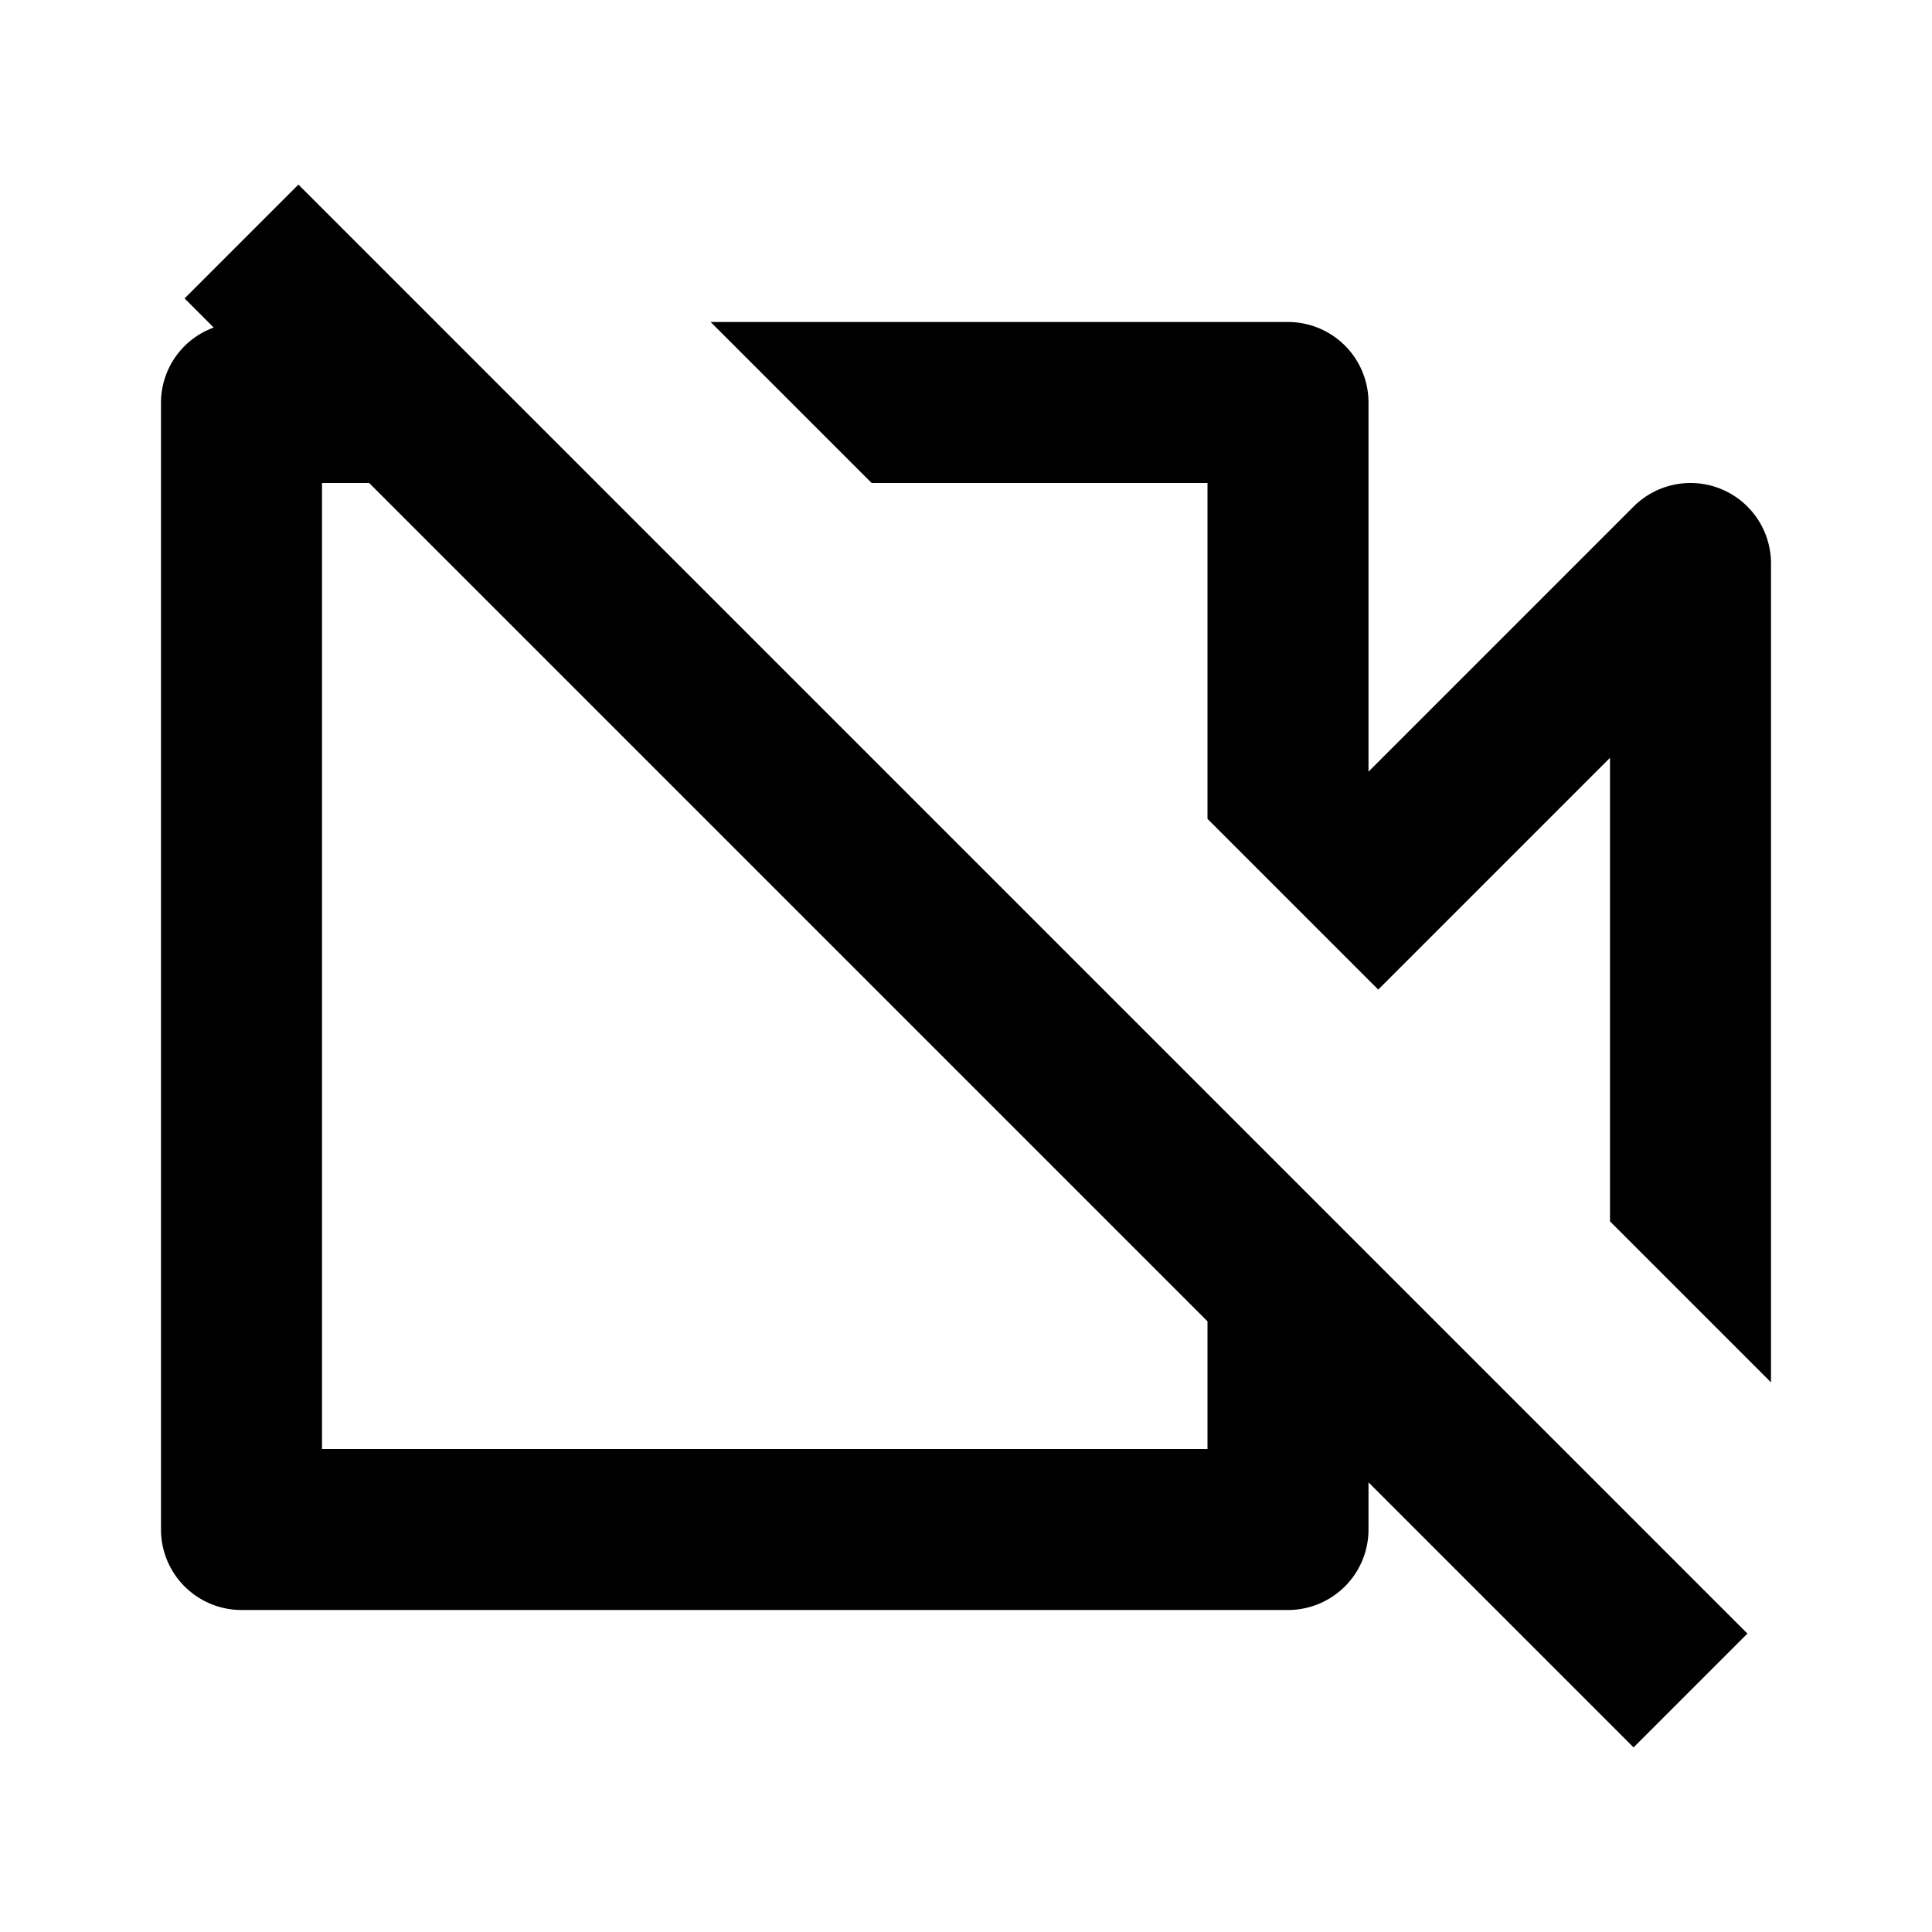 <svg xmlns="http://www.w3.org/2000/svg" width="24" height="24" viewBox="0 0 24 24"><path d="M21.383 6.076a1 1 0 0 0-1.09.217L17 9.586V5a1 1 0 0 0-1-1H8.828l2 2H15v4.172l2.121 2.121L20 9.414v5.758l2 2V7a1 1 0 0 0-.617-.924zM3 20h13a1 1 0 0 0 1-1v-.586l3.293 3.293 1.414-1.414-18-18-1.414 1.414.362.362A.994.994 0 0 0 2 5v14a1 1 0 0 0 1 1zm12-3.586V18H4V6h.586L15 16.414z"/></svg>